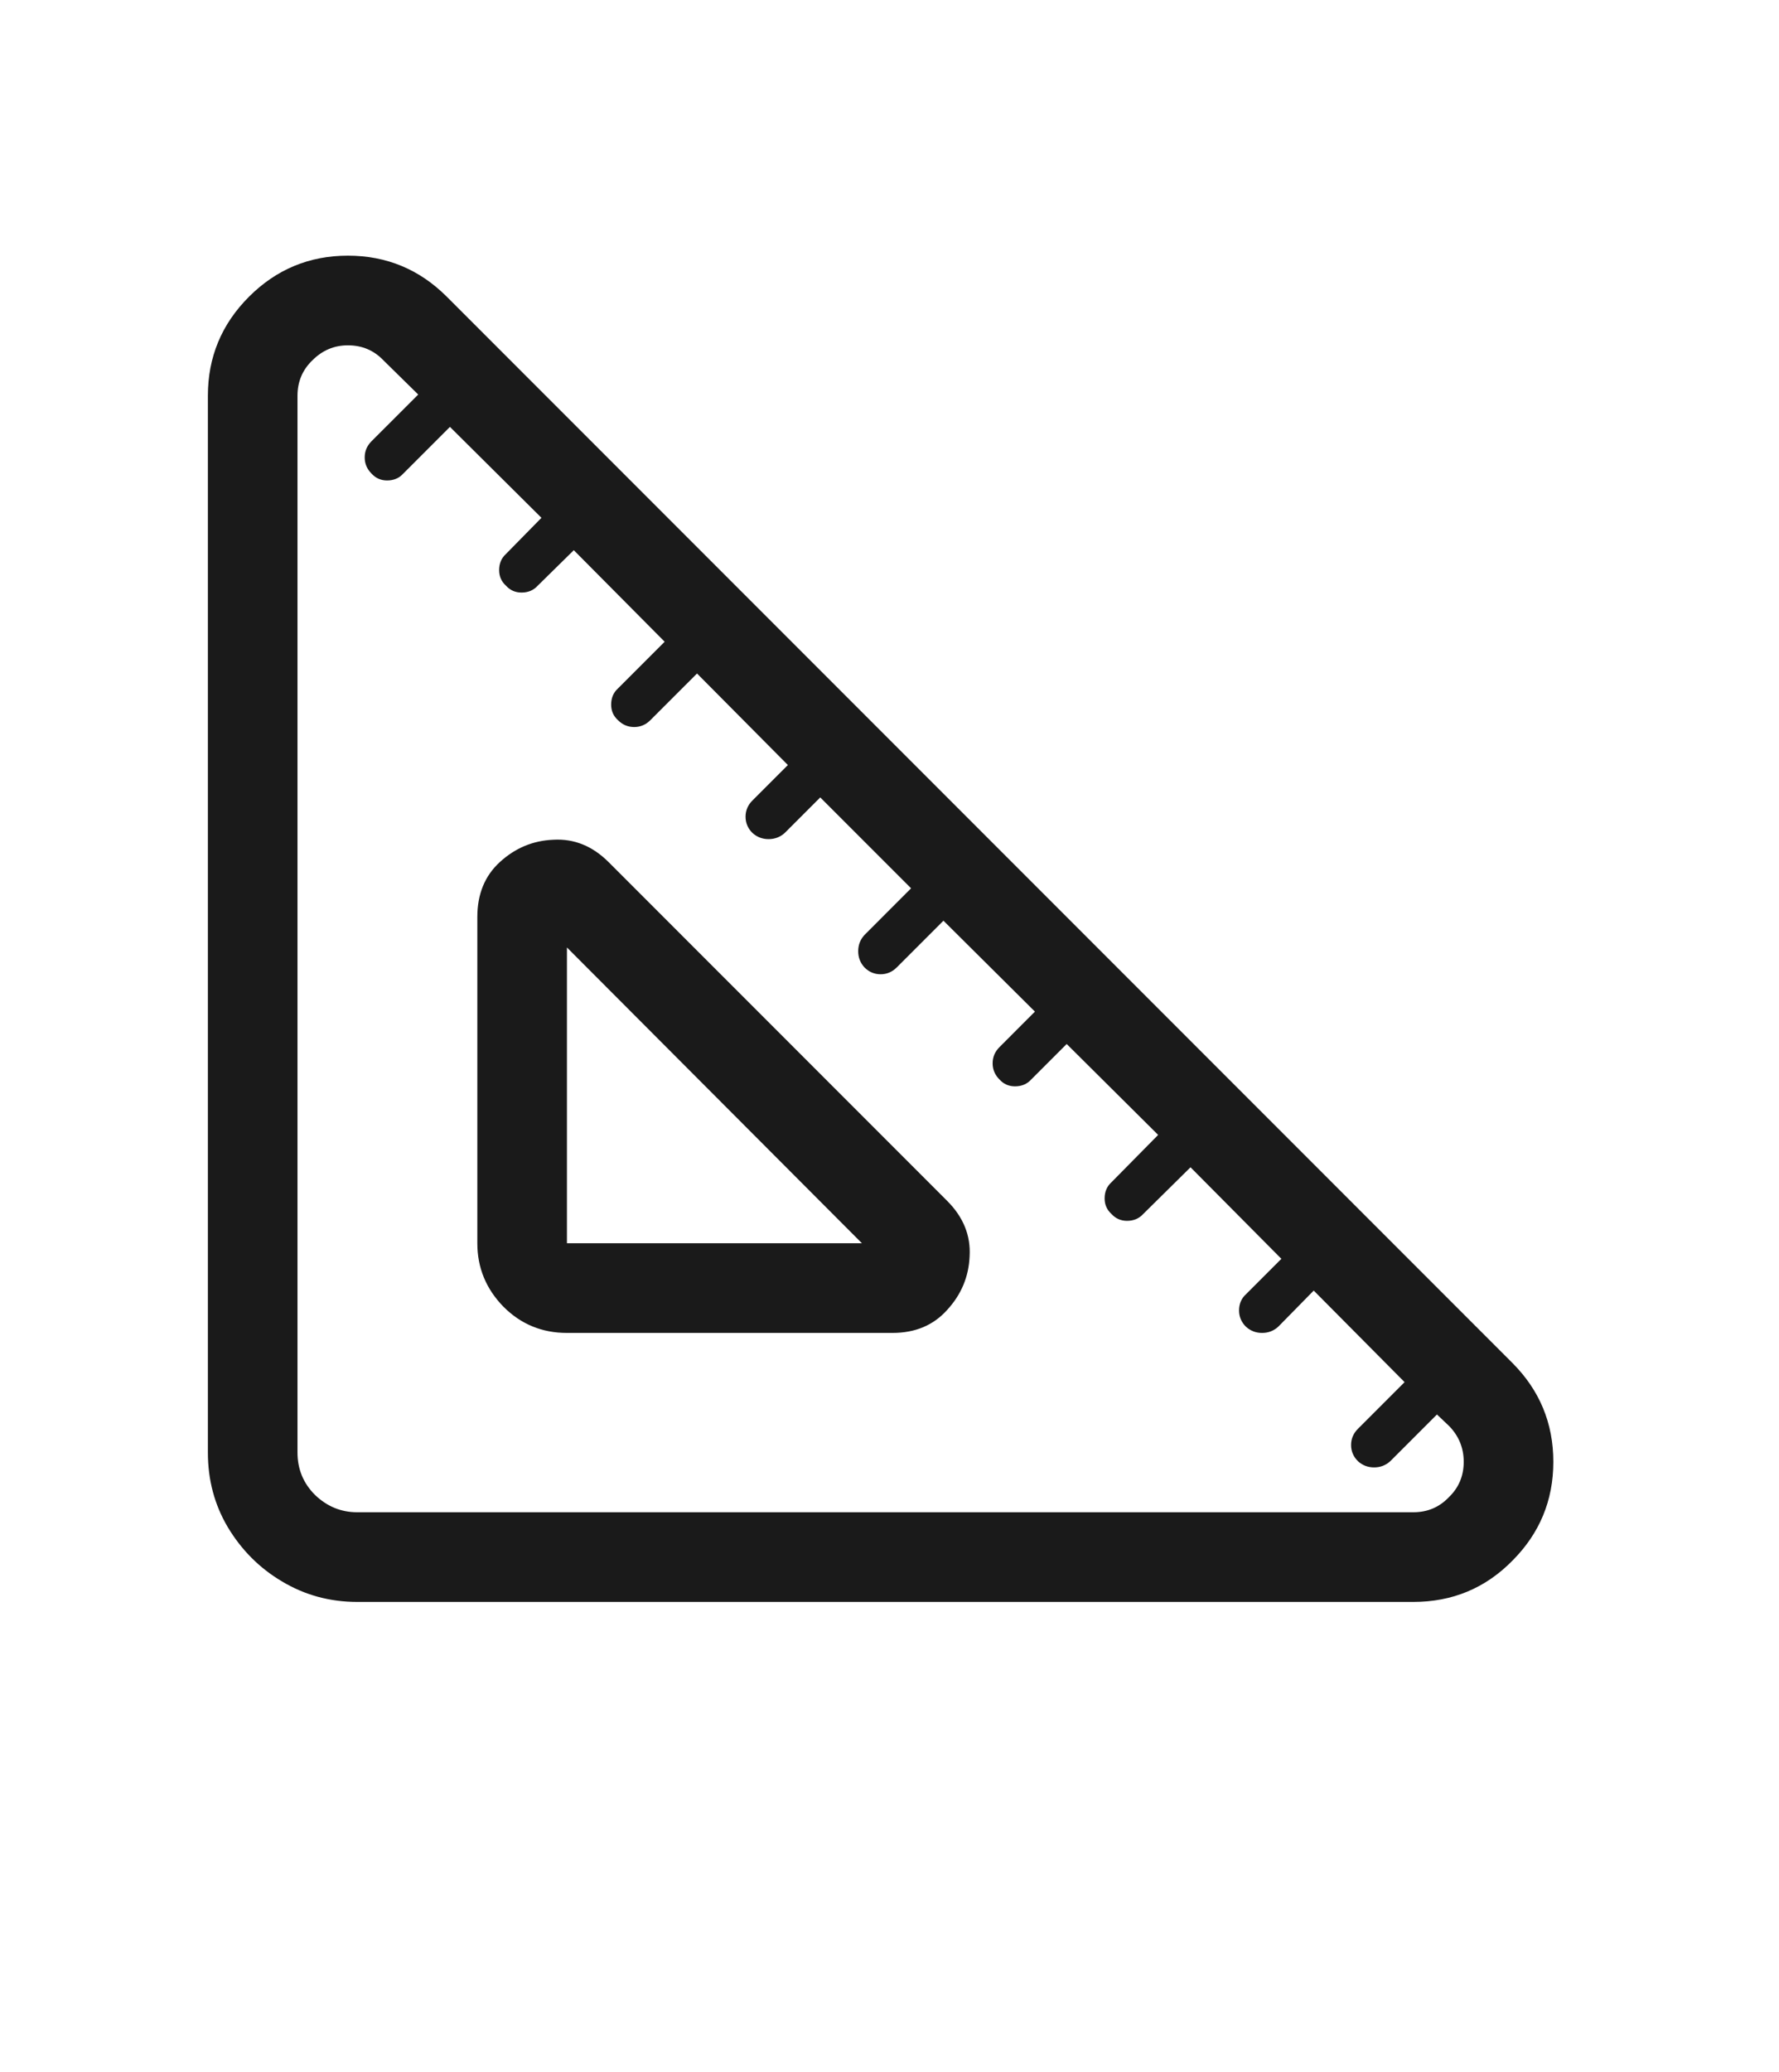 <?xml version="1.0" encoding="UTF-8"?> <svg xmlns="http://www.w3.org/2000/svg" width="67" height="78" viewBox="0 0 67 78" fill="none"><path d="M22.923 32.451L35.673 45.201C36.282 45.81 36.563 46.506 36.517 47.287C36.485 48.053 36.204 48.725 35.673 49.303C35.157 49.881 34.47 50.17 33.61 50.17H21.352C20.415 50.17 19.618 49.842 18.962 49.185C18.306 48.514 17.977 47.717 17.977 46.795V34.514C17.977 33.654 18.259 32.967 18.821 32.451C19.399 31.92 20.071 31.639 20.837 31.607C21.618 31.561 22.314 31.842 22.923 32.451ZM32.462 46.795L21.352 35.662V46.795H32.462ZM13.102 9.623C14.556 9.623 15.798 10.139 16.829 11.17L56.954 51.295C57.985 52.326 58.501 53.568 58.501 55.022C58.501 56.475 57.985 57.717 56.954 58.748C55.938 59.779 54.696 60.295 53.227 60.295H13.454C12.423 60.295 11.477 60.037 10.618 59.522C9.774 59.022 9.095 58.342 8.579 57.482C8.079 56.639 7.829 55.701 7.829 54.67V14.896C7.829 13.443 8.345 12.201 9.376 11.17C10.407 10.139 11.649 9.623 13.102 9.623ZM11.204 14.896V54.67C11.204 55.295 11.423 55.826 11.86 56.264C12.313 56.701 12.845 56.92 13.454 56.92H53.227C53.759 56.92 54.204 56.732 54.563 56.357C54.938 55.998 55.126 55.553 55.126 55.022C55.126 54.506 54.946 54.06 54.587 53.685L54.118 53.24L52.36 54.998C52.188 55.154 51.985 55.232 51.751 55.232C51.517 55.232 51.313 55.154 51.142 54.998C50.97 54.826 50.884 54.623 50.884 54.389C50.884 54.154 50.97 53.951 51.142 53.779L52.899 52.022L49.477 48.576L48.142 49.935C47.97 50.092 47.767 50.17 47.532 50.17C47.298 50.17 47.095 50.092 46.923 49.935C46.751 49.764 46.665 49.56 46.665 49.326C46.665 49.076 46.751 48.873 46.923 48.717L48.259 47.381L44.837 43.935L43.056 45.693C42.899 45.865 42.696 45.951 42.446 45.951C42.212 45.951 42.017 45.865 41.86 45.693C41.688 45.537 41.602 45.342 41.602 45.107C41.602 44.857 41.688 44.654 41.86 44.498L43.618 42.717L40.173 39.295L38.837 40.631C38.681 40.803 38.477 40.889 38.227 40.889C37.993 40.889 37.798 40.803 37.642 40.631C37.47 40.459 37.384 40.256 37.384 40.022C37.384 39.787 37.47 39.584 37.642 39.412L38.977 38.076L35.532 34.654L33.774 36.412C33.602 36.584 33.399 36.67 33.165 36.67C32.931 36.67 32.727 36.584 32.556 36.412C32.399 36.24 32.321 36.037 32.321 35.803C32.321 35.568 32.399 35.365 32.556 35.193L34.313 33.435L30.892 30.014L29.556 31.35C29.384 31.506 29.181 31.584 28.946 31.584C28.712 31.584 28.509 31.506 28.337 31.35C28.165 31.178 28.079 30.975 28.079 30.74C28.079 30.506 28.165 30.303 28.337 30.131L29.673 28.795L26.251 25.35L24.493 27.107C24.321 27.279 24.118 27.365 23.884 27.365C23.649 27.365 23.446 27.279 23.274 27.107C23.102 26.951 23.017 26.756 23.017 26.521C23.017 26.271 23.102 26.068 23.274 25.912L25.032 24.154L21.61 20.709L20.251 22.045C20.095 22.217 19.892 22.303 19.642 22.303C19.407 22.303 19.212 22.217 19.056 22.045C18.884 21.889 18.798 21.693 18.798 21.459C18.798 21.209 18.884 21.006 19.056 20.85L20.392 19.49L16.946 16.068L15.188 17.826C15.032 17.998 14.829 18.084 14.579 18.084C14.345 18.084 14.149 17.998 13.993 17.826C13.821 17.654 13.735 17.451 13.735 17.217C13.735 16.982 13.821 16.779 13.993 16.607L15.751 14.85L14.438 13.56C14.079 13.185 13.634 12.998 13.102 12.998C12.587 12.998 12.142 13.185 11.767 13.56C11.392 13.92 11.204 14.365 11.204 14.896Z" fill="#1A1A1A"></path></svg> 